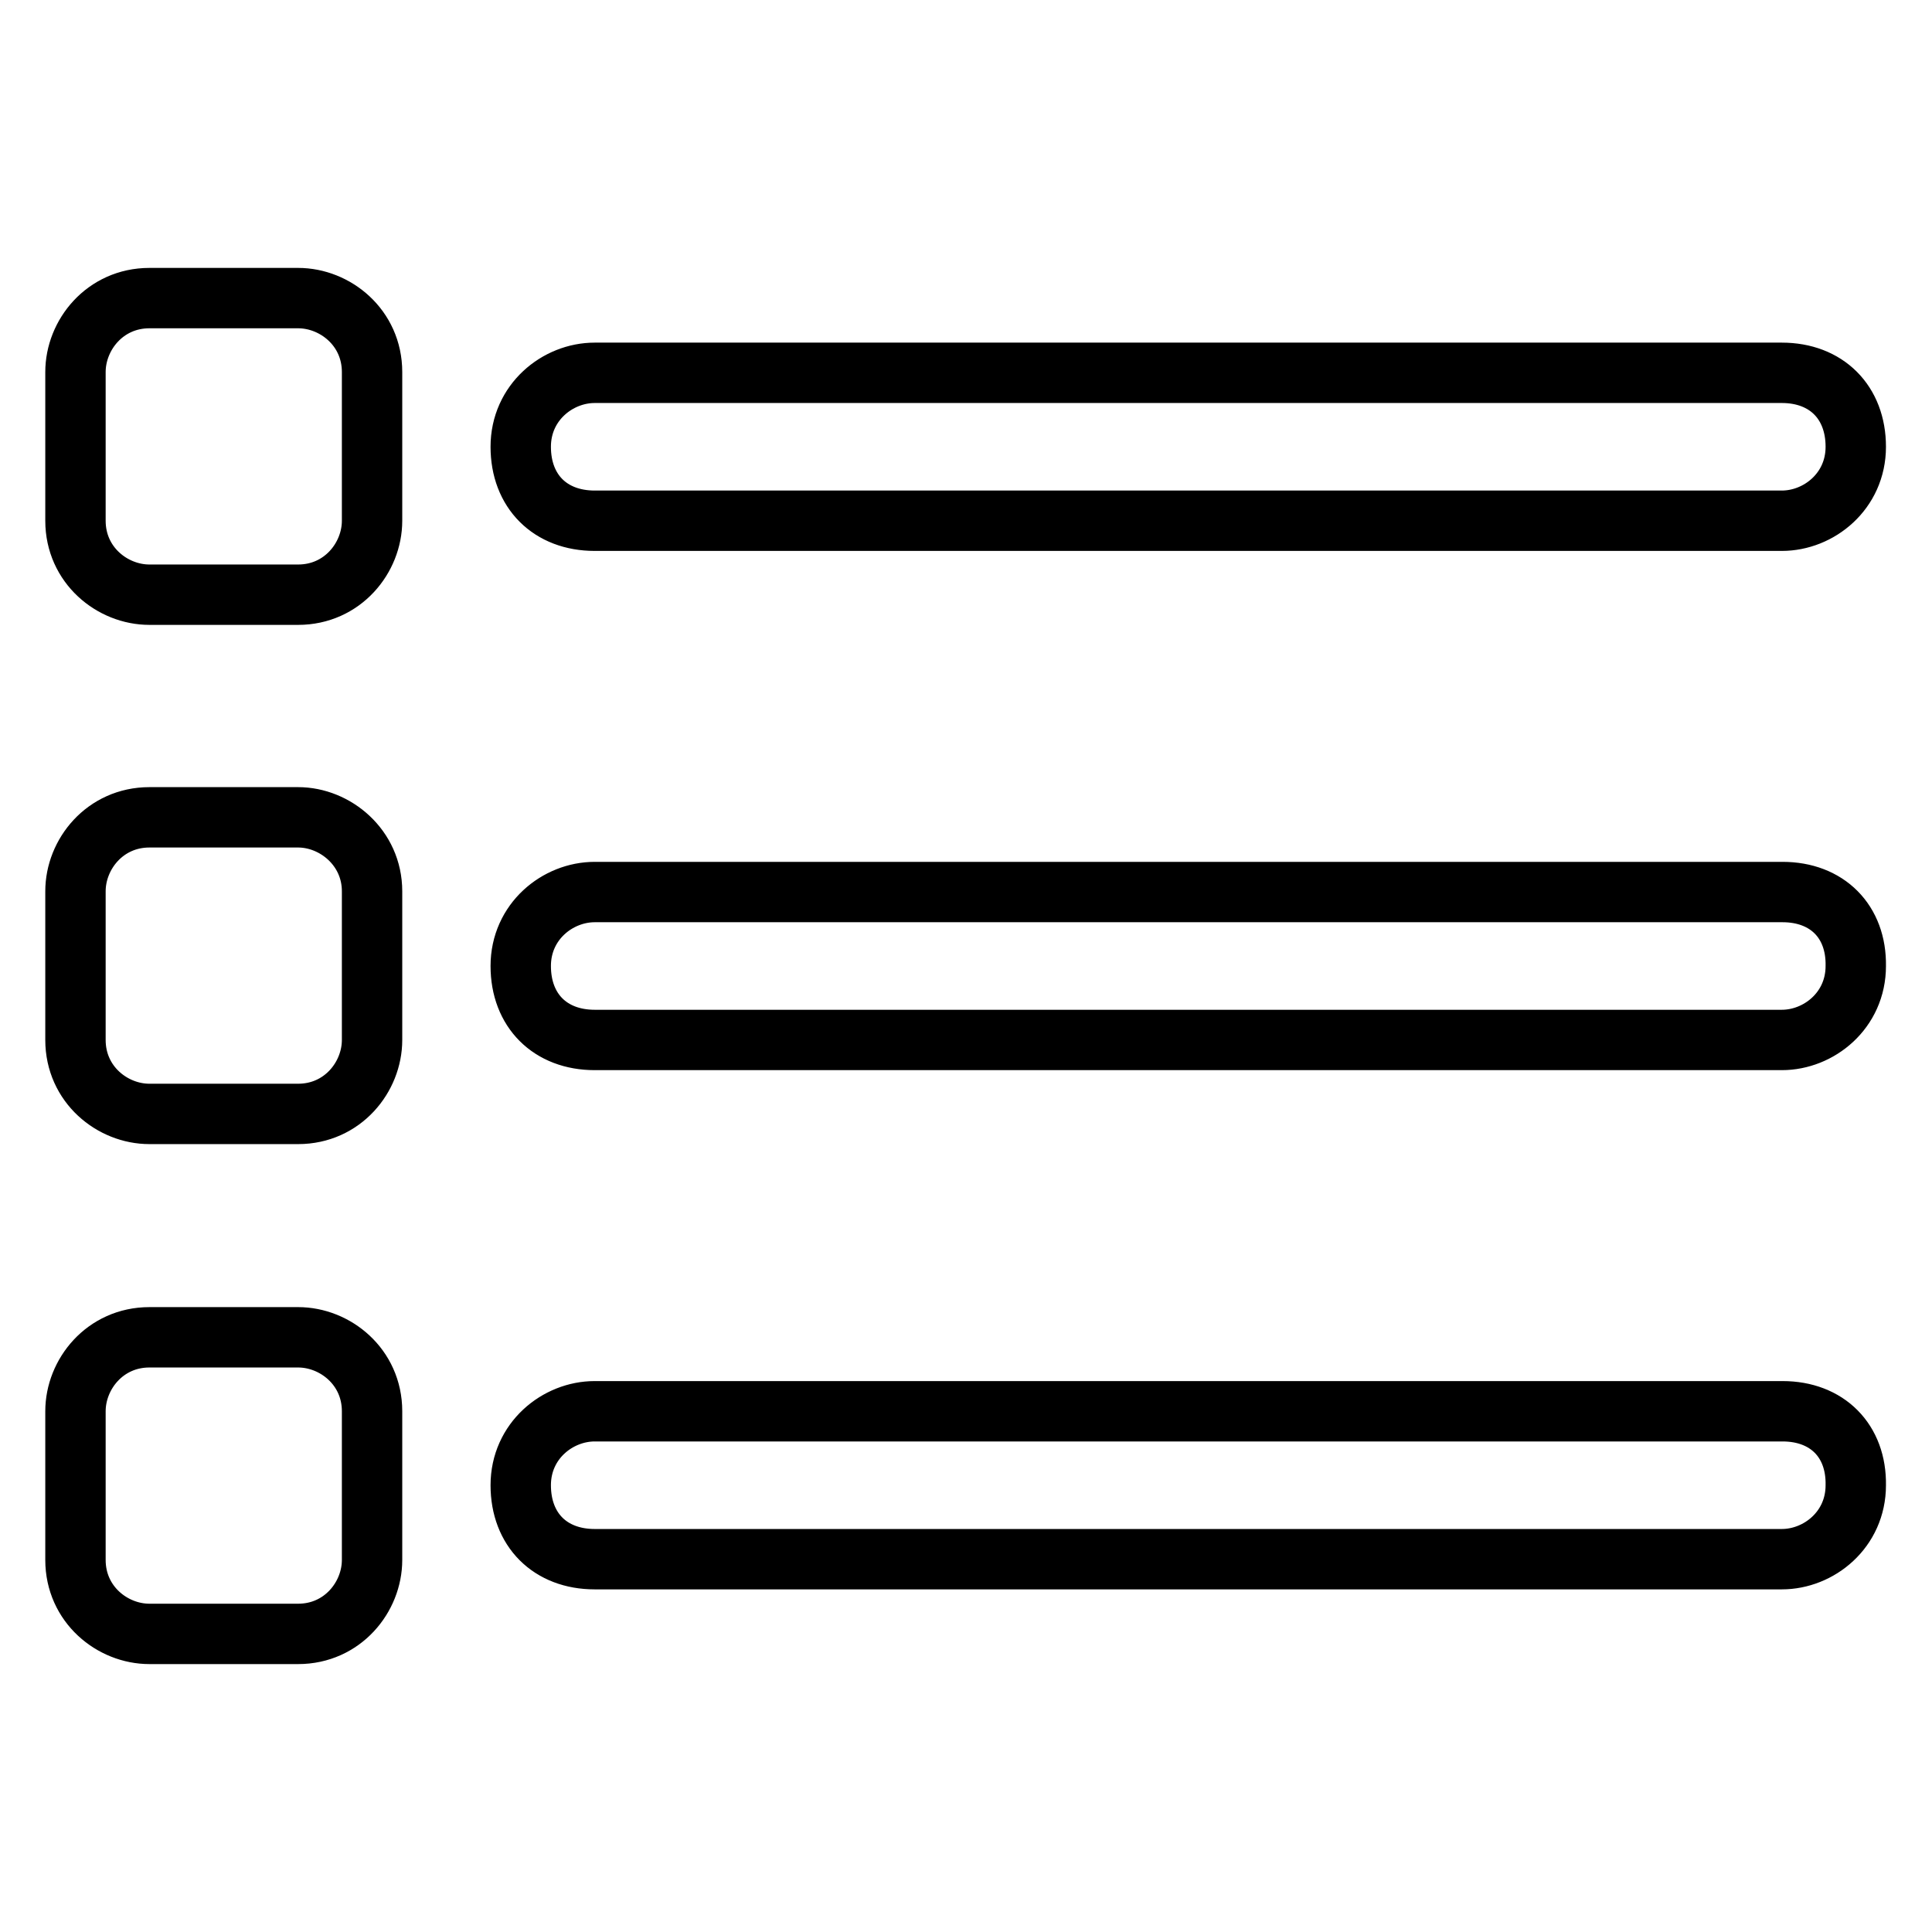 <?xml version="1.0" encoding="utf-8"?>
<!-- Svg Vector Icons : http://www.onlinewebfonts.com/icon -->
<!DOCTYPE svg PUBLIC "-//W3C//DTD SVG 1.1//EN" "http://www.w3.org/Graphics/SVG/1.1/DTD/svg11.dtd">
<svg version="1.1" xmlns="http://www.w3.org/2000/svg" xmlns:xlink="http://www.w3.org/1999/xlink" x="0px" y="0px" viewBox="0 0 256 256" enable-background="new 0 0 256 256" xml:space="preserve">
<g> <path stroke-width="8" fill-opacity="0" stroke="#000000"  d="M39.5,177.2H19.8c-5.9,0-9.8,4.9-9.8,9.8v19.7c0,5.9,4.9,9.8,9.8,9.8h19.7c5.9,0,9.8-4.9,9.8-9.8V187 C49.3,181.1,44.4,177.2,39.5,177.2z M78.8,69h157.3c4.9,0,9.8-3.9,9.8-9.8c0-5.9-3.9-9.8-9.8-9.8H78.8c-4.9,0-9.8,3.9-9.8,9.8 C69,65.1,72.9,69,78.8,69z M39.5,108.3H19.8c-5.9,0-9.8,4.9-9.8,9.8v19.7c0,5.9,4.9,9.8,9.8,9.8h19.7c5.9,0,9.8-4.9,9.8-9.8v-19.7 C49.3,112.3,44.4,108.3,39.5,108.3z M236.2,118.2H78.8c-4.9,0-9.8,3.9-9.8,9.8c0,5.9,3.9,9.8,9.8,9.8h157.3c4.9,0,9.8-3.9,9.8-9.8 C246,122.1,242.1,118.2,236.2,118.2z M236.2,187H78.8c-4.9,0-9.8,3.9-9.8,9.8c0,5.9,3.9,9.8,9.8,9.8h157.3c4.9,0,9.8-3.9,9.8-9.8 C246,190.9,242.1,187,236.2,187z M39.5,39.5H19.8c-5.9,0-9.8,4.9-9.8,9.8V69c0,5.9,4.9,9.8,9.8,9.8h19.7c5.9,0,9.8-4.9,9.8-9.8 V49.3C49.3,43.4,44.4,39.5,39.5,39.5z"/></g>
</svg>